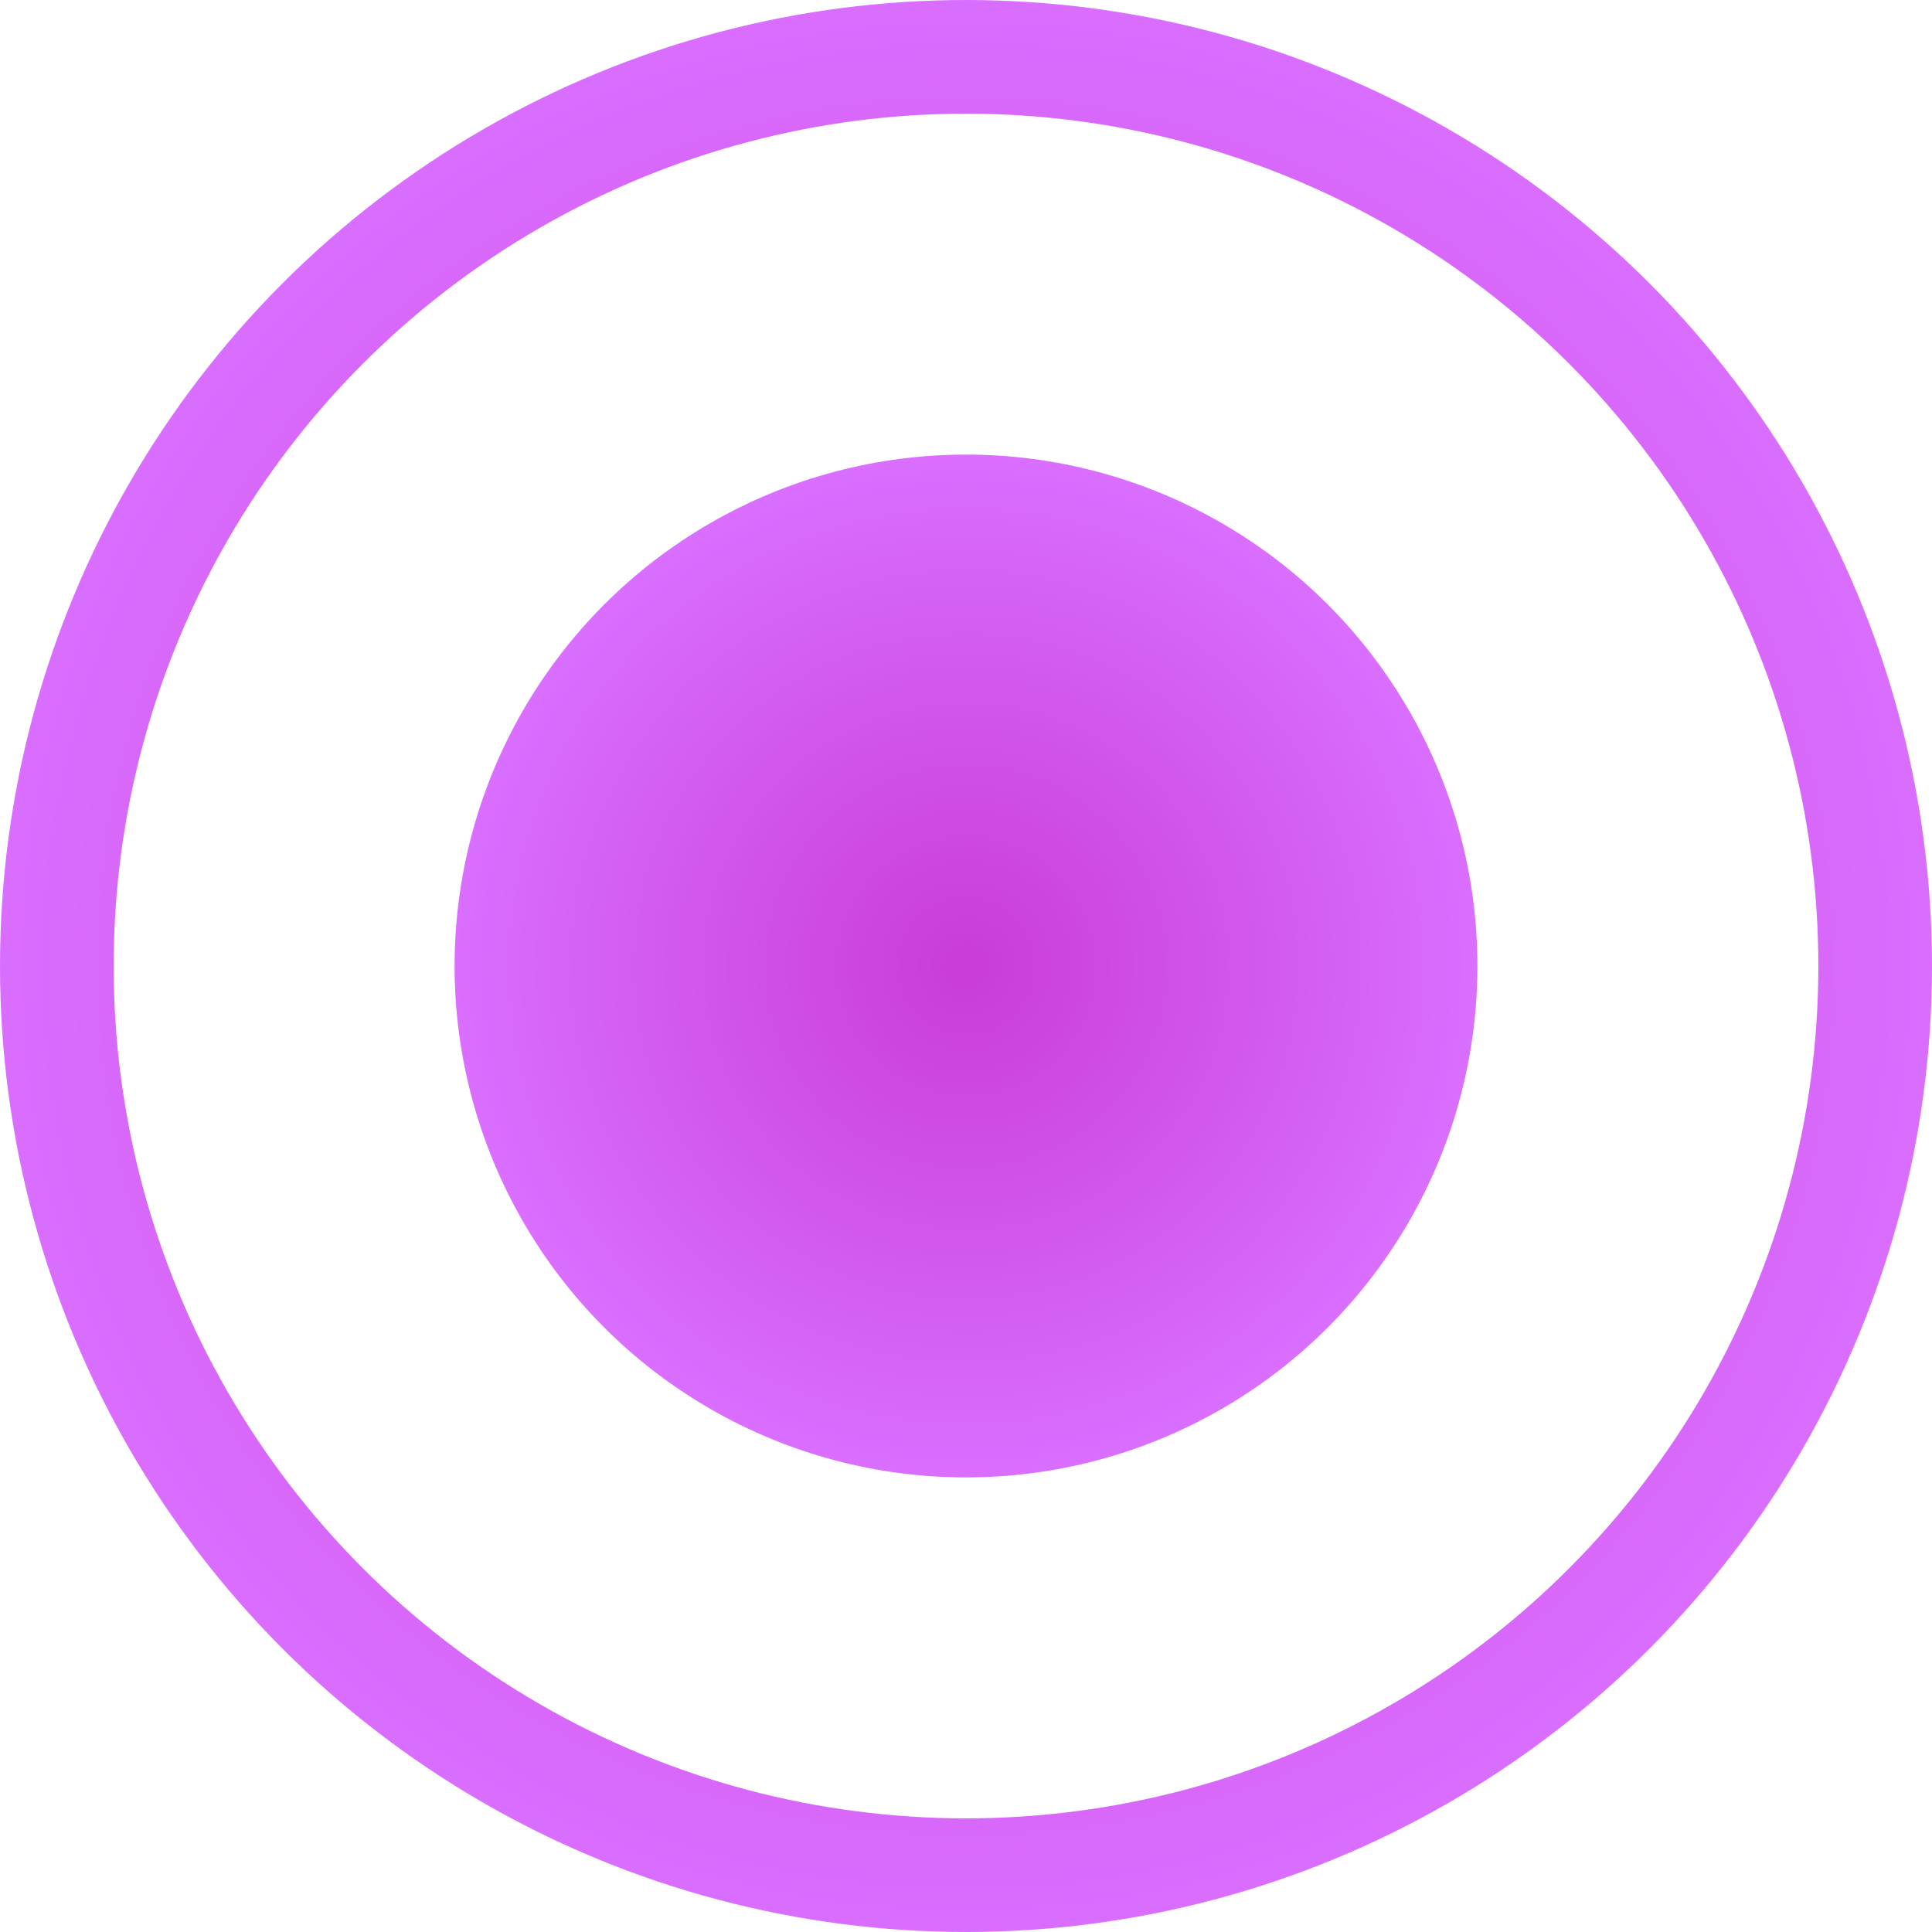 <?xml version="1.0" encoding="UTF-8"?> <svg xmlns="http://www.w3.org/2000/svg" width="17" height="17" viewBox="0 0 17 17" fill="none"> <circle cx="8.5" cy="8.5" r="8" stroke="url(#paint0_radial_238_1644)"></circle> <circle cx="8.5" cy="8.5" r="4.5" fill="url(#paint1_radial_238_1644)"></circle> <defs> <radialGradient id="paint0_radial_238_1644" cx="0" cy="0" r="1" gradientUnits="userSpaceOnUse" gradientTransform="translate(8.5 8.5) rotate(90) scale(8.5)"> <stop stop-color="#C93CD6"></stop> <stop offset="1" stop-color="#D96EFF"></stop> </radialGradient> <radialGradient id="paint1_radial_238_1644" cx="0" cy="0" r="1" gradientUnits="userSpaceOnUse" gradientTransform="translate(8.5 8.5) rotate(90) scale(4.5)"> <stop stop-color="#C93CD6"></stop> <stop offset="1" stop-color="#D96EFF"></stop> </radialGradient> </defs> </svg> 